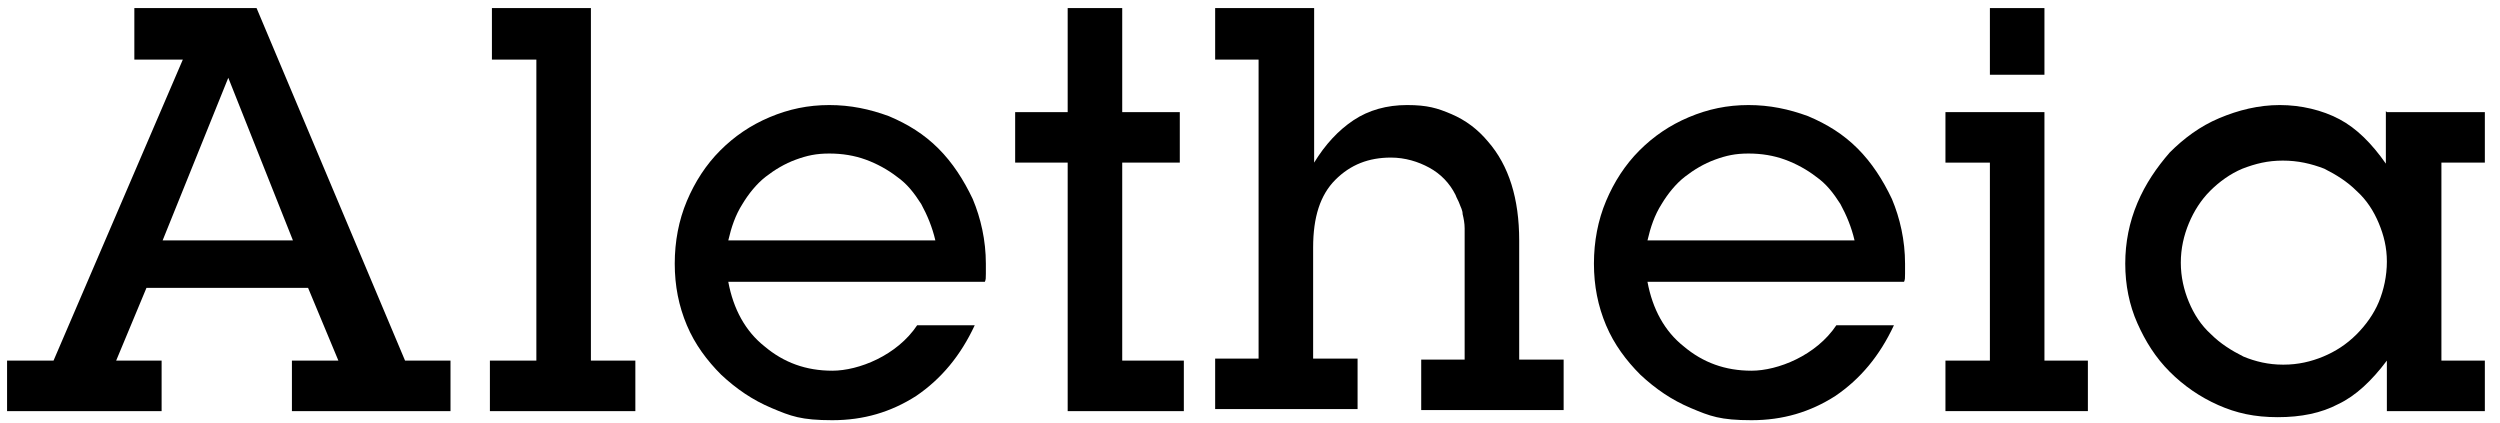 <?xml version="1.0" encoding="UTF-8"?>
<svg id="_レイヤー_1" data-name="レイヤー_1" xmlns="http://www.w3.org/2000/svg" version="1.1" viewBox="0 0 247.5 41.9">
  <!-- Generator: Adobe Illustrator 29.6.1, SVG Export Plug-In . SVG Version: 2.1.1 Build 9)  -->
  <path d="M25.4.8l14.7,34.9h4.5v5h-15.7v-5h4.6l-3-7.2H14.5l-3,7.2h4.5v5H.7v-5h4.6L18.1,5.9h-4.8V.8h12.1ZM16.1,23.8h12.9l-6.4-16.1-6.5,16.1Z"/>
  <path d="M58.5.8v34.9h4.4v5h-14.4v-5h4.6V5.9h-4.4V.8h9.8Z"/>
  <path d="M97.6,26.1c0,.3,0,.7,0,1,0,.4,0,.6-.1.8h-25.4c.5,2.7,1.7,4.9,3.6,6.4,1.9,1.6,4.1,2.4,6.7,2.4s6.4-1.5,8.4-4.5h5.7c-1.4,3-3.3,5.3-5.8,7-2.5,1.6-5.2,2.4-8.3,2.4s-4.1-.4-6-1.2c-1.9-.8-3.5-1.9-5-3.3-1.4-1.4-2.6-3-3.4-4.9-.8-1.9-1.2-3.9-1.2-6.1s.4-4.3,1.2-6.2c.8-1.9,1.9-3.6,3.3-5,1.4-1.4,3-2.5,4.9-3.3,1.9-.8,3.8-1.2,5.9-1.2s4,.4,5.9,1.1c1.9.8,3.5,1.8,4.9,3.2,1.4,1.4,2.5,3.1,3.4,5,.8,1.9,1.3,4.1,1.3,6.4ZM92.6,23.8c-.3-1.3-.8-2.5-1.4-3.6-.7-1.1-1.4-2-2.4-2.7-.9-.7-2-1.3-3.1-1.7-1.1-.4-2.3-.6-3.6-.6s-2.2.2-3.3.6c-1.1.4-2.1,1-3,1.7-.9.7-1.7,1.7-2.3,2.7-.7,1.1-1.1,2.3-1.4,3.6h20.6Z"/>
  <path d="M111.1.8v10.3h5.7v5h-5.7v19.6h6.1v5h-11.5v-24.6h-5.2v-5h5.2V.8h5.4Z"/>
  <path d="M130.1.8v15.3c1.1-1.8,2.4-3.2,3.9-4.2,1.5-1,3.3-1.5,5.3-1.5s3,.3,4.4.9c1.4.6,2.6,1.5,3.6,2.7,2.1,2.4,3.1,5.7,3.1,9.8v11.8h4.4v5h-14.1v-5h4.3v-11c0-.8,0-1.4,0-2,0-.5-.1-1-.2-1.4,0-.4-.2-.7-.3-1-.1-.3-.3-.6-.4-.9-.6-1.2-1.5-2.1-2.6-2.7-1.1-.6-2.4-1-3.8-1-2.2,0-4,.7-5.5,2.2-1.5,1.5-2.2,3.7-2.2,6.7v11h4.4v5h-14.1v-5h4.3V5.9h-4.3V.8h9.7Z"/>
  <path d="M188.6,26.1c0,.3,0,.7,0,1,0,.4,0,.6-.1.8h-25.4c.5,2.7,1.7,4.9,3.6,6.4,1.9,1.6,4.1,2.4,6.7,2.4s6.4-1.5,8.4-4.5h5.7c-1.4,3-3.3,5.3-5.8,7-2.5,1.6-5.2,2.4-8.3,2.4s-4.1-.4-6-1.2c-1.9-.8-3.5-1.9-5-3.3-1.4-1.4-2.6-3-3.4-4.9-.8-1.9-1.2-3.9-1.2-6.1s.4-4.3,1.2-6.2c.8-1.9,1.9-3.6,3.3-5,1.4-1.4,3-2.5,4.9-3.3,1.9-.8,3.8-1.2,5.9-1.2s4,.4,5.9,1.1c1.9.8,3.5,1.8,4.9,3.2,1.4,1.4,2.5,3.1,3.4,5,.8,1.9,1.3,4.1,1.3,6.4ZM183.6,23.8c-.3-1.3-.8-2.5-1.4-3.6-.7-1.1-1.4-2-2.4-2.7-.9-.7-2-1.3-3.1-1.7-1.1-.4-2.3-.6-3.6-.6s-2.2.2-3.3.6c-1.1.4-2.1,1-3,1.7-.9.7-1.7,1.7-2.3,2.7-.7,1.1-1.1,2.3-1.4,3.6h20.6Z"/>
  <path d="M202.4,11.1v24.6h4.3v5h-14.1v-5h4.4v-19.6h-4.4v-5h9.8ZM202.4.8v6.6h-5.4V.8h5.4Z"/>
  <path d="M236.3,11.1h9.7v5h-4.3v19.6h4.3v5h-9.7v-5c-1.5,2-3.1,3.5-4.8,4.3-1.7.9-3.7,1.3-6,1.3s-4.1-.4-5.9-1.2c-1.8-.8-3.4-1.9-4.8-3.3-1.4-1.4-2.4-3-3.2-4.8-.8-1.8-1.2-3.8-1.2-5.9s.4-4.1,1.2-6c.8-1.9,1.9-3.5,3.2-5,1.4-1.4,3-2.6,4.9-3.4,1.9-.8,3.9-1.3,6-1.3s4.2.5,5.9,1.4c1.7.9,3.2,2.4,4.6,4.4v-5.2ZM226.1,36.1c1.4,0,2.7-.3,3.9-.8,1.2-.5,2.3-1.2,3.3-2.2.9-.9,1.7-2,2.2-3.2.5-1.2.8-2.6.8-4s-.3-2.6-.8-3.8c-.5-1.2-1.2-2.3-2.2-3.2-.9-.9-2-1.6-3.2-2.2-1.3-.5-2.6-.8-4.1-.8s-2.7.3-4,.8c-1.2.5-2.3,1.3-3.2,2.2-.9.9-1.6,2-2.1,3.2-.5,1.2-.8,2.5-.8,3.9s.3,2.7.8,3.9c.5,1.2,1.2,2.3,2.2,3.2.9.9,2,1.6,3.2,2.2,1.2.5,2.5.8,3.9.8Z"/>
</svg>